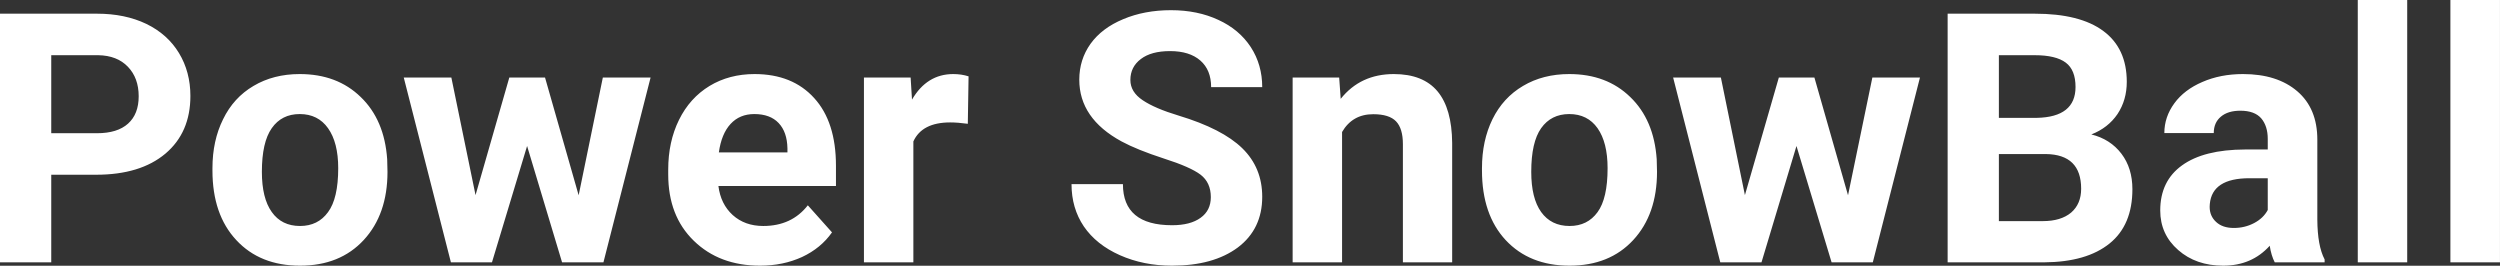 <?xml version="1.0" encoding="UTF-8" standalone="yes"?>
<svg xmlns="http://www.w3.org/2000/svg" width="100%" height="100%" viewBox="0 0 164.392 17.475" fill="#FFFFFF">
  <rect x="0" y="0" width="164.392" height="17.475" fill="#333333" stroke="none"/>
  <path d="M6.32 11.49L3.37 11.49L3.37 17.25L0 17.25L0 0.90L6.38 0.90Q8.22 0.90 9.62 1.57Q11.02 2.25 11.77 3.49Q12.52 4.73 12.52 6.31L12.52 6.31Q12.52 8.71 10.88 10.10Q9.23 11.49 6.32 11.49L6.32 11.49ZM3.37 3.63L3.37 8.76L6.38 8.76Q7.72 8.76 8.42 8.13Q9.12 7.50 9.12 6.33L9.12 6.33Q9.12 5.13 8.41 4.39Q7.70 3.65 6.46 3.63L6.46 3.63L3.37 3.63ZM13.97 11.21L13.97 11.06Q13.97 9.25 14.67 7.84Q15.36 6.42 16.67 5.65Q17.98 4.87 19.71 4.87L19.71 4.87Q22.17 4.87 23.72 6.38Q25.28 7.88 25.46 10.47L25.46 10.47L25.48 11.30Q25.48 14.09 23.92 15.78Q22.36 17.47 19.73 17.47Q17.10 17.47 15.54 15.79Q13.97 14.11 13.97 11.21L13.97 11.21ZM17.22 11.30L17.22 11.30Q17.22 13.03 17.87 13.94Q18.52 14.86 19.73 14.86L19.73 14.86Q20.91 14.86 21.57 13.95Q22.24 13.05 22.24 11.06L22.24 11.06Q22.24 9.37 21.57 8.43Q20.91 7.50 19.71 7.50L19.71 7.50Q18.52 7.50 17.87 8.43Q17.22 9.35 17.22 11.30ZM35.84 5.10L38.05 12.84L39.64 5.10L42.78 5.10L39.68 17.25L36.96 17.25L34.66 9.60L32.35 17.25L29.65 17.25L26.55 5.10L29.68 5.10L31.27 12.83L33.49 5.10L35.84 5.10ZM49.98 17.47L49.98 17.47Q47.30 17.47 45.62 15.83Q43.94 14.20 43.94 11.47L43.94 11.47L43.94 11.15Q43.94 9.32 44.65 7.88Q45.36 6.44 46.66 5.65Q47.95 4.87 49.62 4.87L49.62 4.87Q52.11 4.87 53.54 6.45Q54.97 8.02 54.97 10.90L54.97 10.90L54.97 12.23L47.24 12.23Q47.39 13.42 48.18 14.14Q48.98 14.86 50.19 14.86L50.19 14.86Q52.06 14.86 53.12 13.50L53.12 13.50L54.71 15.28Q53.98 16.32 52.74 16.90Q51.49 17.47 49.98 17.47ZM49.60 7.50L49.60 7.50Q48.64 7.50 48.04 8.15Q47.44 8.80 47.27 10.02L47.27 10.02L51.78 10.02L51.78 9.76Q51.76 8.68 51.20 8.09Q50.64 7.50 49.60 7.50ZM63.69 5.02L63.64 8.14Q62.98 8.05 62.48 8.05L62.48 8.05Q60.63 8.05 60.06 9.30L60.06 9.30L60.06 17.25L56.81 17.25L56.81 5.10L59.88 5.10L59.97 6.55Q60.95 4.87 62.68 4.87L62.68 4.87Q63.22 4.87 63.69 5.02L63.69 5.02ZM79.62 12.96L79.62 12.96Q79.62 12.01 78.95 11.49Q78.28 10.98 76.52 10.42Q74.77 9.85 73.75 9.30L73.75 9.30Q70.97 7.79 70.97 5.24L70.97 5.24Q70.97 3.92 71.71 2.88Q72.46 1.84 73.86 1.26Q75.26 0.67 77.00 0.67L77.00 0.67Q78.75 0.67 80.12 1.31Q81.49 1.94 82.25 3.10Q83.00 4.26 83.00 5.73L83.00 5.73L79.64 5.73Q79.64 4.60 78.93 3.98Q78.22 3.36 76.94 3.36L76.94 3.36Q75.70 3.36 75.02 3.88Q74.33 4.40 74.33 5.26L74.33 5.26Q74.33 6.05 75.14 6.59Q75.94 7.13 77.50 7.60L77.50 7.60Q80.38 8.47 81.69 9.75Q83.00 11.03 83.00 12.94L83.00 12.94Q83.00 15.06 81.40 16.27Q79.79 17.47 77.07 17.47L77.07 17.47Q75.19 17.47 73.64 16.78Q72.09 16.09 71.27 14.89Q70.46 13.69 70.46 12.11L70.46 12.11L73.84 12.11Q73.84 14.81 77.07 14.81L77.07 14.81Q78.28 14.81 78.95 14.32Q79.62 13.84 79.62 12.96ZM85.00 5.10L88.06 5.10L88.16 6.50Q89.46 4.87 91.65 4.87L91.65 4.87Q93.58 4.87 94.53 6.01Q95.47 7.14 95.49 9.40L95.49 9.40L95.49 17.25L92.25 17.25L92.25 9.48Q92.25 8.45 91.80 7.98Q91.35 7.51 90.30 7.51L90.30 7.51Q88.93 7.51 88.25 8.68L88.25 8.68L88.25 17.25L85.00 17.25L85.00 5.10ZM97.45 11.21L97.45 11.06Q97.45 9.25 98.14 7.84Q98.84 6.42 100.15 5.65Q101.46 4.87 103.19 4.87L103.19 4.87Q105.65 4.87 107.20 6.38Q108.76 7.88 108.94 10.47L108.94 10.47L108.96 11.30Q108.96 14.09 107.40 15.78Q105.84 17.47 103.21 17.47Q100.58 17.47 99.01 15.79Q97.45 14.11 97.45 11.21L97.45 11.21ZM100.69 11.30L100.69 11.30Q100.69 13.03 101.34 13.94Q102.00 14.86 103.21 14.86L103.21 14.86Q104.39 14.86 105.05 13.95Q105.71 13.05 105.71 11.06L105.71 11.06Q105.71 9.37 105.05 8.43Q104.39 7.50 103.19 7.50L103.19 7.50Q102.00 7.50 101.34 8.43Q100.69 9.35 100.69 11.30ZM119.31 5.10L121.52 12.84L123.12 5.10L126.25 5.10L123.15 17.25L120.44 17.25L118.13 9.60L115.83 17.25L113.12 17.25L110.02 5.10L113.16 5.10L114.74 12.83L116.97 5.10L119.31 5.10ZM134.43 17.25L128.07 17.25L128.07 0.90L133.80 0.90Q136.78 0.90 138.31 2.04Q139.85 3.18 139.85 5.38L139.85 5.38Q139.85 6.58 139.24 7.50Q138.62 8.41 137.52 8.84L137.52 8.84Q138.77 9.15 139.50 10.11Q140.22 11.06 140.22 12.44L140.22 12.44Q140.22 14.80 138.72 16.01Q137.21 17.23 134.43 17.25L134.43 17.25ZM134.53 10.13L131.44 10.13L131.44 14.54L134.33 14.54Q135.52 14.54 136.19 13.98Q136.85 13.41 136.85 12.41L136.85 12.41Q136.85 10.16 134.53 10.13L134.53 10.13ZM131.44 3.63L131.44 7.75L133.93 7.75Q136.48 7.70 136.48 5.72L136.48 5.72Q136.48 4.60 135.84 4.12Q135.19 3.63 133.80 3.63L133.80 3.63L131.44 3.63ZM152.86 17.25L149.58 17.25Q149.35 16.81 149.25 16.16L149.25 16.16Q148.07 17.47 146.19 17.47L146.19 17.47Q144.40 17.47 143.23 16.44Q142.05 15.41 142.05 13.84L142.05 13.84Q142.05 11.90 143.49 10.87Q144.92 9.84 147.62 9.83L147.62 9.83L149.12 9.83L149.12 9.13Q149.12 8.29 148.69 7.78Q148.25 7.28 147.32 7.28L147.32 7.28Q146.50 7.28 146.04 7.67Q145.57 8.06 145.57 8.75L145.57 8.75L142.32 8.75Q142.32 7.69 142.98 6.79Q143.63 5.90 144.82 5.39Q146.01 4.87 147.49 4.87L147.49 4.87Q149.74 4.87 151.06 6.00Q152.38 7.13 152.38 9.18L152.38 9.18L152.38 14.44Q152.39 16.17 152.86 17.06L152.86 17.06L152.86 17.25ZM146.89 14.99L146.89 14.99Q147.61 14.99 148.22 14.67Q148.83 14.35 149.12 13.81L149.12 13.81L149.12 11.72L147.91 11.72Q145.47 11.72 145.31 13.41L145.31 13.41L145.30 13.60Q145.30 14.21 145.73 14.60Q146.15 14.99 146.89 14.99ZM158.29 0L158.29 17.25L155.04 17.25L155.04 0L158.29 0ZM164.39 0L164.39 17.25L161.13 17.25L161.13 0L164.39 0Z" preserveAspectRatio="none"/>
</svg>